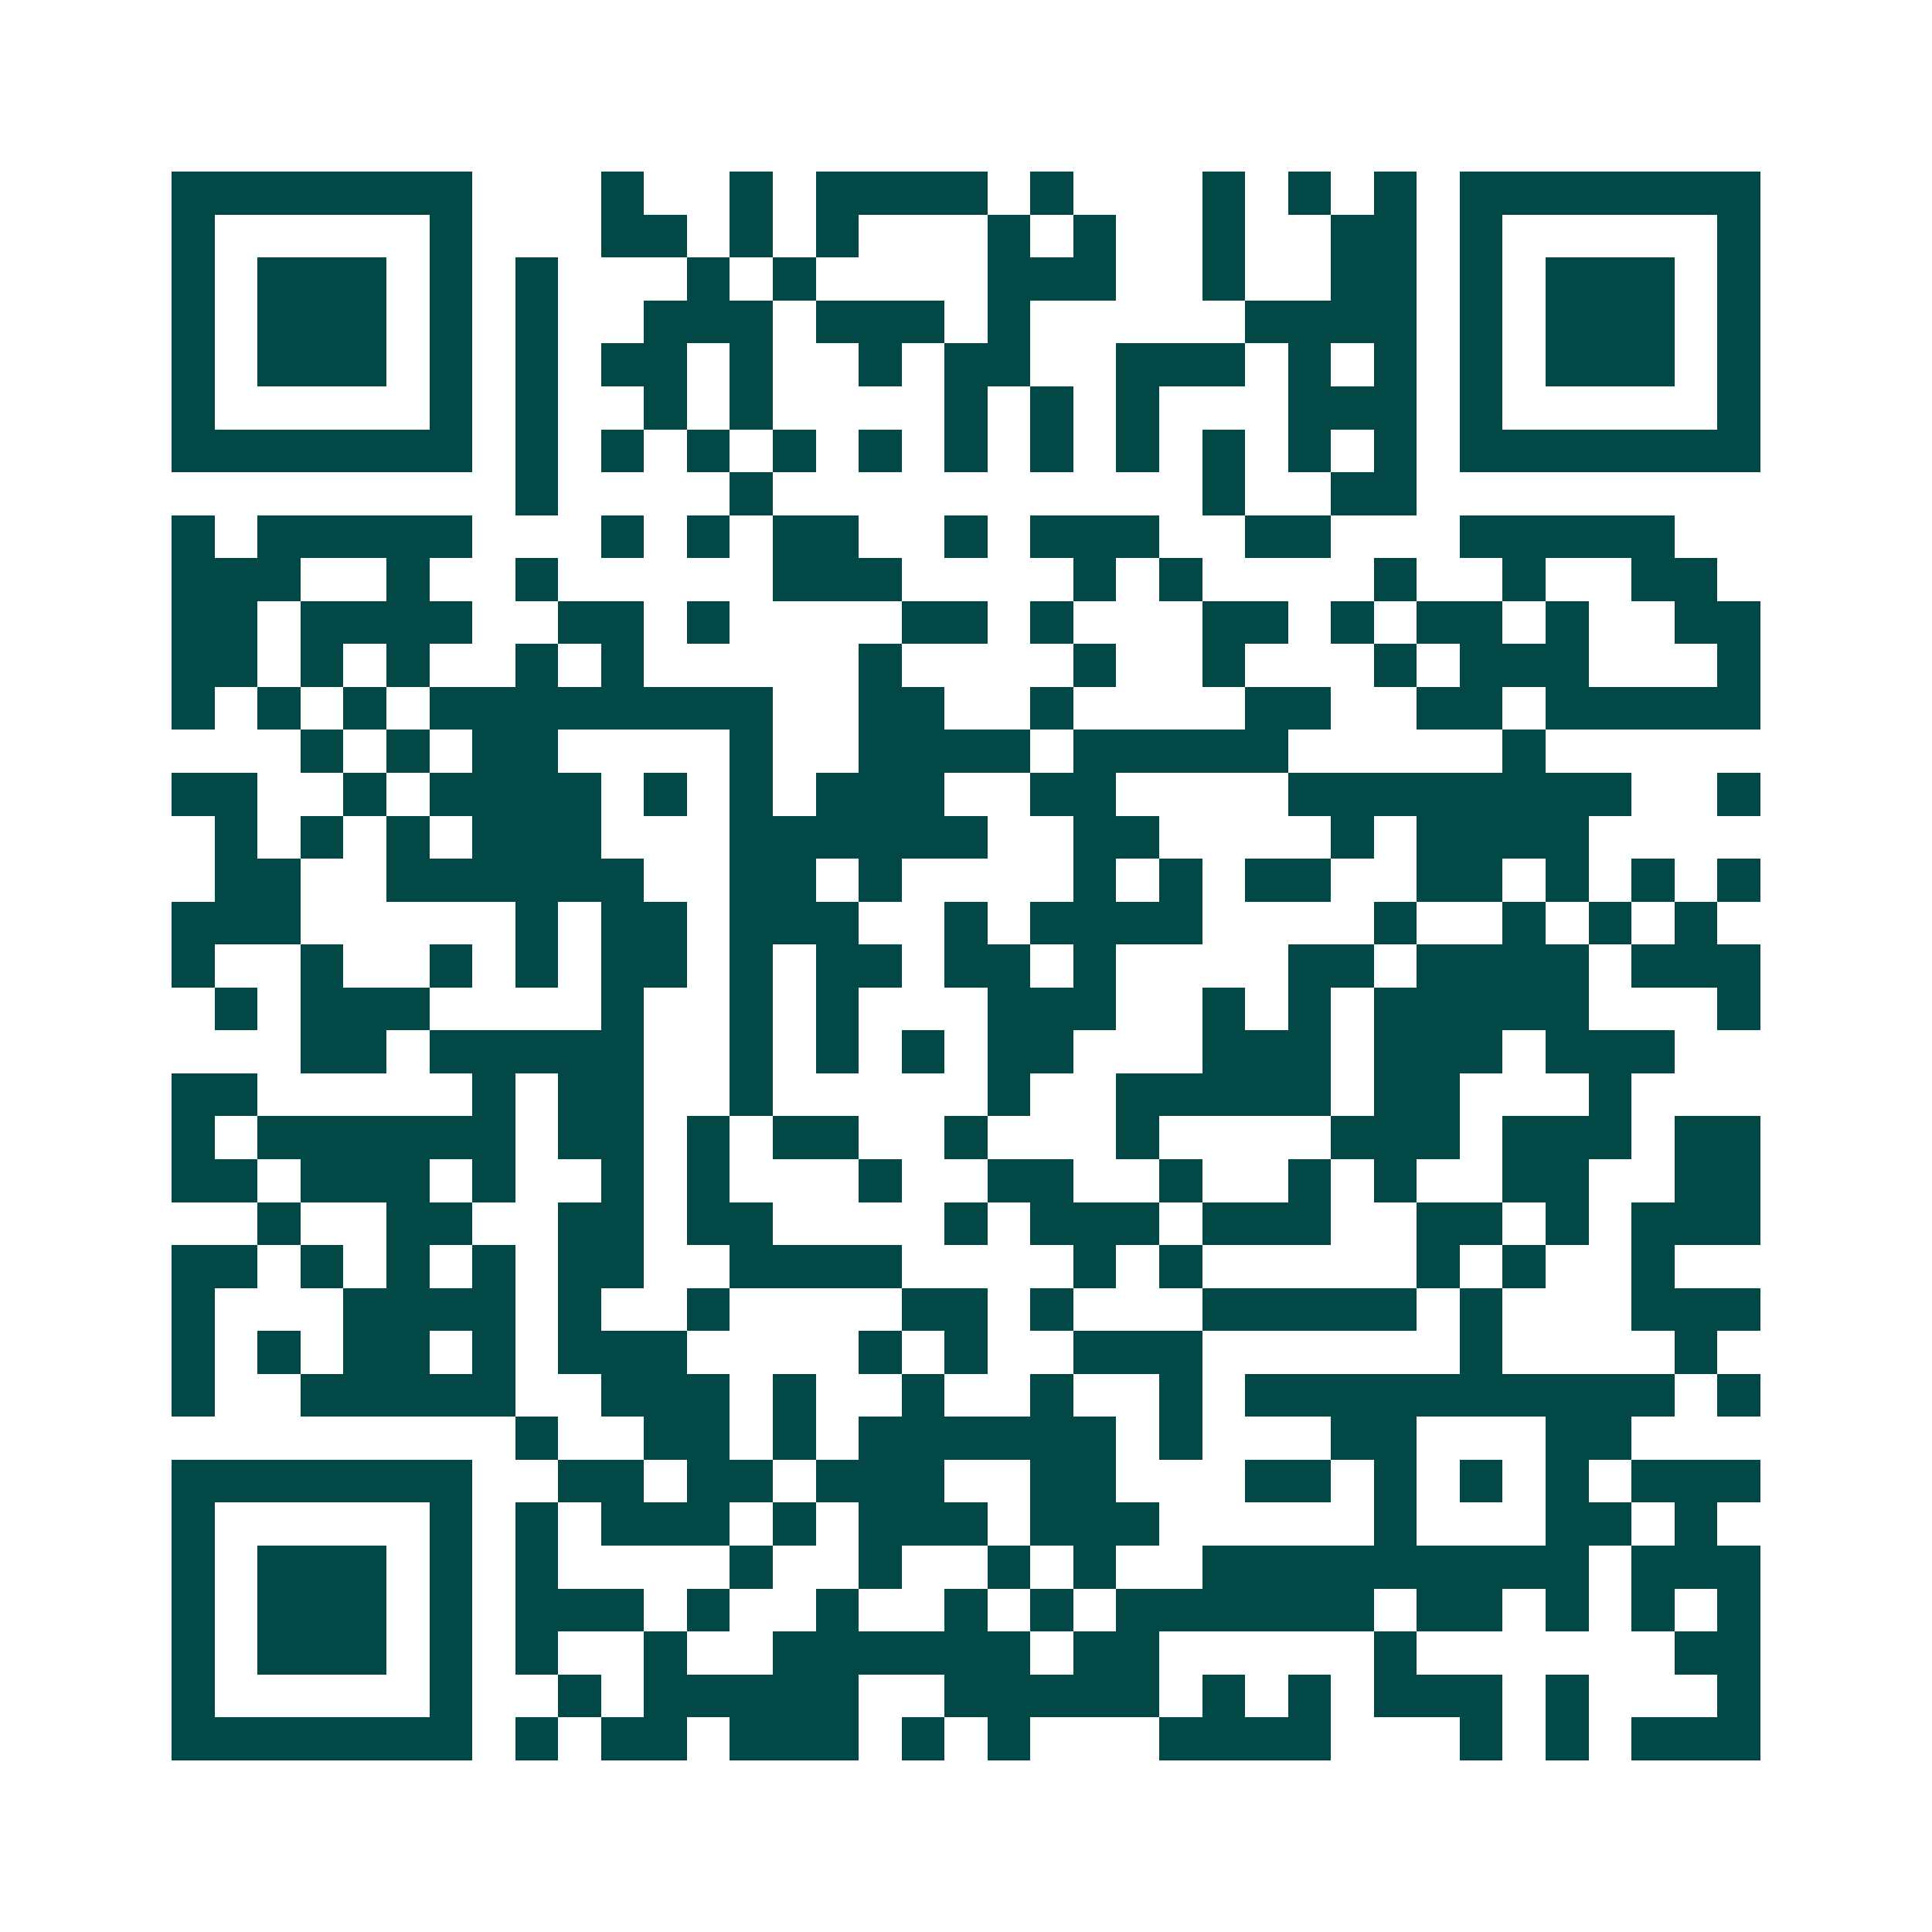 <svg xmlns="http://www.w3.org/2000/svg" width="200" height="200" viewBox="0 0 45 45" shape-rendering="crispEdges"><path fill="#ffffff" d="M0 0h45v45H0z"/><path stroke="#014847" d="M4 4.5h7m3 0h1m2 0h1m1 0h4m1 0h1m3 0h1m1 0h1m1 0h1m1 0h7M4 5.5h1m5 0h1m3 0h2m1 0h1m1 0h1m3 0h1m1 0h1m2 0h1m2 0h2m1 0h1m5 0h1M4 6.5h1m1 0h3m1 0h1m1 0h1m3 0h1m1 0h1m4 0h3m2 0h1m2 0h2m1 0h1m1 0h3m1 0h1M4 7.5h1m1 0h3m1 0h1m1 0h1m2 0h3m1 0h3m1 0h1m5 0h4m1 0h1m1 0h3m1 0h1M4 8.5h1m1 0h3m1 0h1m1 0h1m1 0h2m1 0h1m2 0h1m1 0h2m2 0h3m1 0h1m1 0h1m1 0h1m1 0h3m1 0h1M4 9.5h1m5 0h1m1 0h1m2 0h1m1 0h1m4 0h1m1 0h1m1 0h1m3 0h3m1 0h1m5 0h1M4 10.5h7m1 0h1m1 0h1m1 0h1m1 0h1m1 0h1m1 0h1m1 0h1m1 0h1m1 0h1m1 0h1m1 0h1m1 0h7M12 11.5h1m4 0h1m10 0h1m2 0h2M4 12.5h1m1 0h5m3 0h1m1 0h1m1 0h2m2 0h1m1 0h3m2 0h2m3 0h5M4 13.5h3m2 0h1m2 0h1m5 0h3m4 0h1m1 0h1m4 0h1m2 0h1m2 0h2M4 14.5h2m1 0h4m2 0h2m1 0h1m4 0h2m1 0h1m3 0h2m1 0h1m1 0h2m1 0h1m2 0h2M4 15.5h2m1 0h1m1 0h1m2 0h1m1 0h1m5 0h1m4 0h1m2 0h1m3 0h1m1 0h3m3 0h1M4 16.5h1m1 0h1m1 0h1m1 0h8m2 0h2m2 0h1m4 0h2m2 0h2m1 0h5M7 17.5h1m1 0h1m1 0h2m4 0h1m2 0h4m1 0h5m5 0h1M4 18.5h2m2 0h1m1 0h4m1 0h1m1 0h1m1 0h3m2 0h2m4 0h8m2 0h1M5 19.5h1m1 0h1m1 0h1m1 0h3m3 0h6m2 0h2m4 0h1m1 0h4M5 20.5h2m2 0h6m2 0h2m1 0h1m4 0h1m1 0h1m1 0h2m2 0h2m1 0h1m1 0h1m1 0h1M4 21.5h3m5 0h1m1 0h2m1 0h3m2 0h1m1 0h4m4 0h1m2 0h1m1 0h1m1 0h1M4 22.5h1m2 0h1m2 0h1m1 0h1m1 0h2m1 0h1m1 0h2m1 0h2m1 0h1m4 0h2m1 0h4m1 0h3M5 23.5h1m1 0h3m4 0h1m2 0h1m1 0h1m3 0h3m2 0h1m1 0h1m1 0h5m3 0h1M7 24.5h2m1 0h5m2 0h1m1 0h1m1 0h1m1 0h2m3 0h3m1 0h3m1 0h3M4 25.5h2m5 0h1m1 0h2m2 0h1m5 0h1m2 0h5m1 0h2m3 0h1M4 26.5h1m1 0h6m1 0h2m1 0h1m1 0h2m2 0h1m3 0h1m4 0h3m1 0h3m1 0h2M4 27.5h2m1 0h3m1 0h1m2 0h1m1 0h1m3 0h1m2 0h2m2 0h1m2 0h1m1 0h1m2 0h2m2 0h2M6 28.5h1m2 0h2m2 0h2m1 0h2m4 0h1m1 0h3m1 0h3m2 0h2m1 0h1m1 0h3M4 29.5h2m1 0h1m1 0h1m1 0h1m1 0h2m2 0h4m4 0h1m1 0h1m5 0h1m1 0h1m2 0h1M4 30.5h1m3 0h4m1 0h1m2 0h1m4 0h2m1 0h1m3 0h5m1 0h1m3 0h3M4 31.5h1m1 0h1m1 0h2m1 0h1m1 0h3m4 0h1m1 0h1m2 0h3m6 0h1m4 0h1M4 32.5h1m2 0h5m2 0h3m1 0h1m2 0h1m2 0h1m2 0h1m1 0h10m1 0h1M12 33.5h1m2 0h2m1 0h1m1 0h6m1 0h1m3 0h2m3 0h2M4 34.5h7m2 0h2m1 0h2m1 0h3m2 0h2m3 0h2m1 0h1m1 0h1m1 0h1m1 0h3M4 35.5h1m5 0h1m1 0h1m1 0h3m1 0h1m1 0h3m1 0h3m5 0h1m3 0h2m1 0h1M4 36.5h1m1 0h3m1 0h1m1 0h1m4 0h1m2 0h1m2 0h1m1 0h1m2 0h9m1 0h3M4 37.5h1m1 0h3m1 0h1m1 0h3m1 0h1m2 0h1m2 0h1m1 0h1m1 0h6m1 0h2m1 0h1m1 0h1m1 0h1M4 38.5h1m1 0h3m1 0h1m1 0h1m2 0h1m2 0h6m1 0h2m5 0h1m6 0h2M4 39.5h1m5 0h1m2 0h1m1 0h5m2 0h5m1 0h1m1 0h1m1 0h3m1 0h1m3 0h1M4 40.5h7m1 0h1m1 0h2m1 0h3m1 0h1m1 0h1m3 0h4m3 0h1m1 0h1m1 0h3"/></svg>
